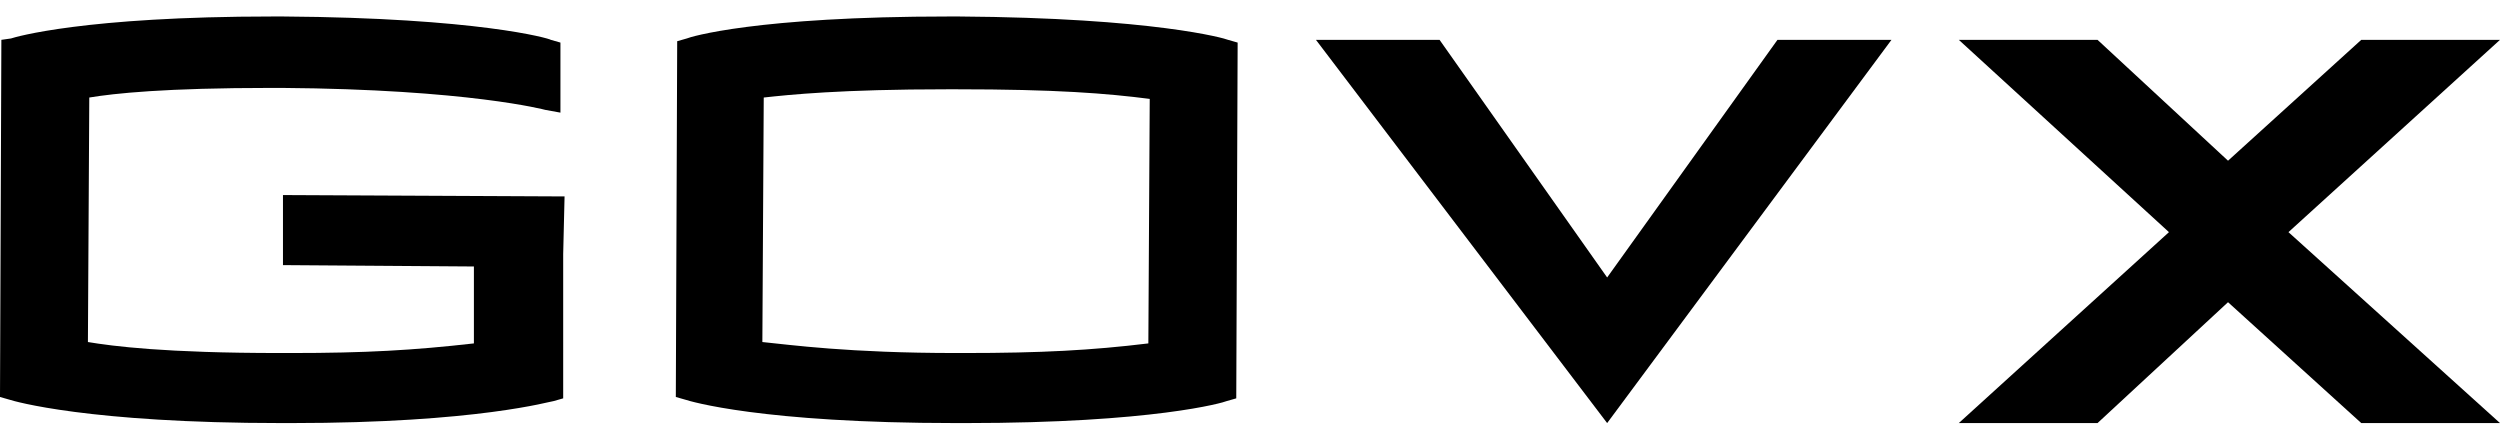 <?xml version="1.0" encoding="utf-8"?>
<!-- Generator: Adobe Illustrator 23.0.2, SVG Export Plug-In . SVG Version: 6.00 Build 0)  -->
<svg version="1.1" id="Layer_1" xmlns="http://www.w3.org/2000/svg" xmlns:xlink="http://www.w3.org/1999/xlink" x="0px" y="0px"
	 viewBox="0 0 182 32" style="enable-background:new 0 0 182 32;" xml:space="preserve">
<g>
	<path d="M20.6,14.2v5.1l13.9,0.1V25c-4.4,0.5-7.9,0.7-13.3,0.7h-0.8c-8.4,0-12.2-0.5-14-0.8L6.5,7.1C8.3,6.8,12,6.4,19.8,6.4h0.7
		C34.1,6.5,39.7,8,39.7,8l1.1,0.2V3.1l-0.7-0.2C40,2.8,34.8,1.3,20.6,1.2h-0.7C6.1,1.2,1.1,2.7,0.8,2.8L0.1,2.9L0,28.9l0.7,0.2
		c0.3,0.1,5.7,1.7,19.8,1.7h0.7c13.6,0,18.9-1.6,19.1-1.6l0.7-0.2V18.5l0.1-4.2L20.6,14.2z"/>
	<path d="M69.8,1.2h-0.7C55,1.2,50.2,2.7,50,2.8l-0.7,0.2l-0.1,25.9l0.7,0.2c0.3,0.1,5.5,1.7,19.7,1.7h0.7c13.7,0,18.8-1.5,19-1.6
		L90,29l0.1-25.9l-0.7-0.2C89.2,2.8,84,1.3,69.8,1.2z M83.7,7.2L83.6,25c-4.1,0.5-7.8,0.7-13.4,0.7h-0.6c-7.8,0-12.1-0.6-14.1-0.8
		l0.1-17.8c1.8-0.2,5.6-0.6,13.4-0.6h0.6C76.9,6.5,80.6,6.8,83.7,7.2z"/>
	<polygon points="117,20.2 104.8,2.9 95.8,2.9 117,30.8 137.7,2.9 129.4,2.9 	"/>
	<polyline points="152.7,30.8 142.6,30.8 157.9,16.9 142.6,2.9 152.7,2.9 162.2,11.7 171.9,2.9 182,2.9 166.6,16.9 182,30.8 
		171.9,30.8 162.2,22 	"/>
</g>
</svg>

